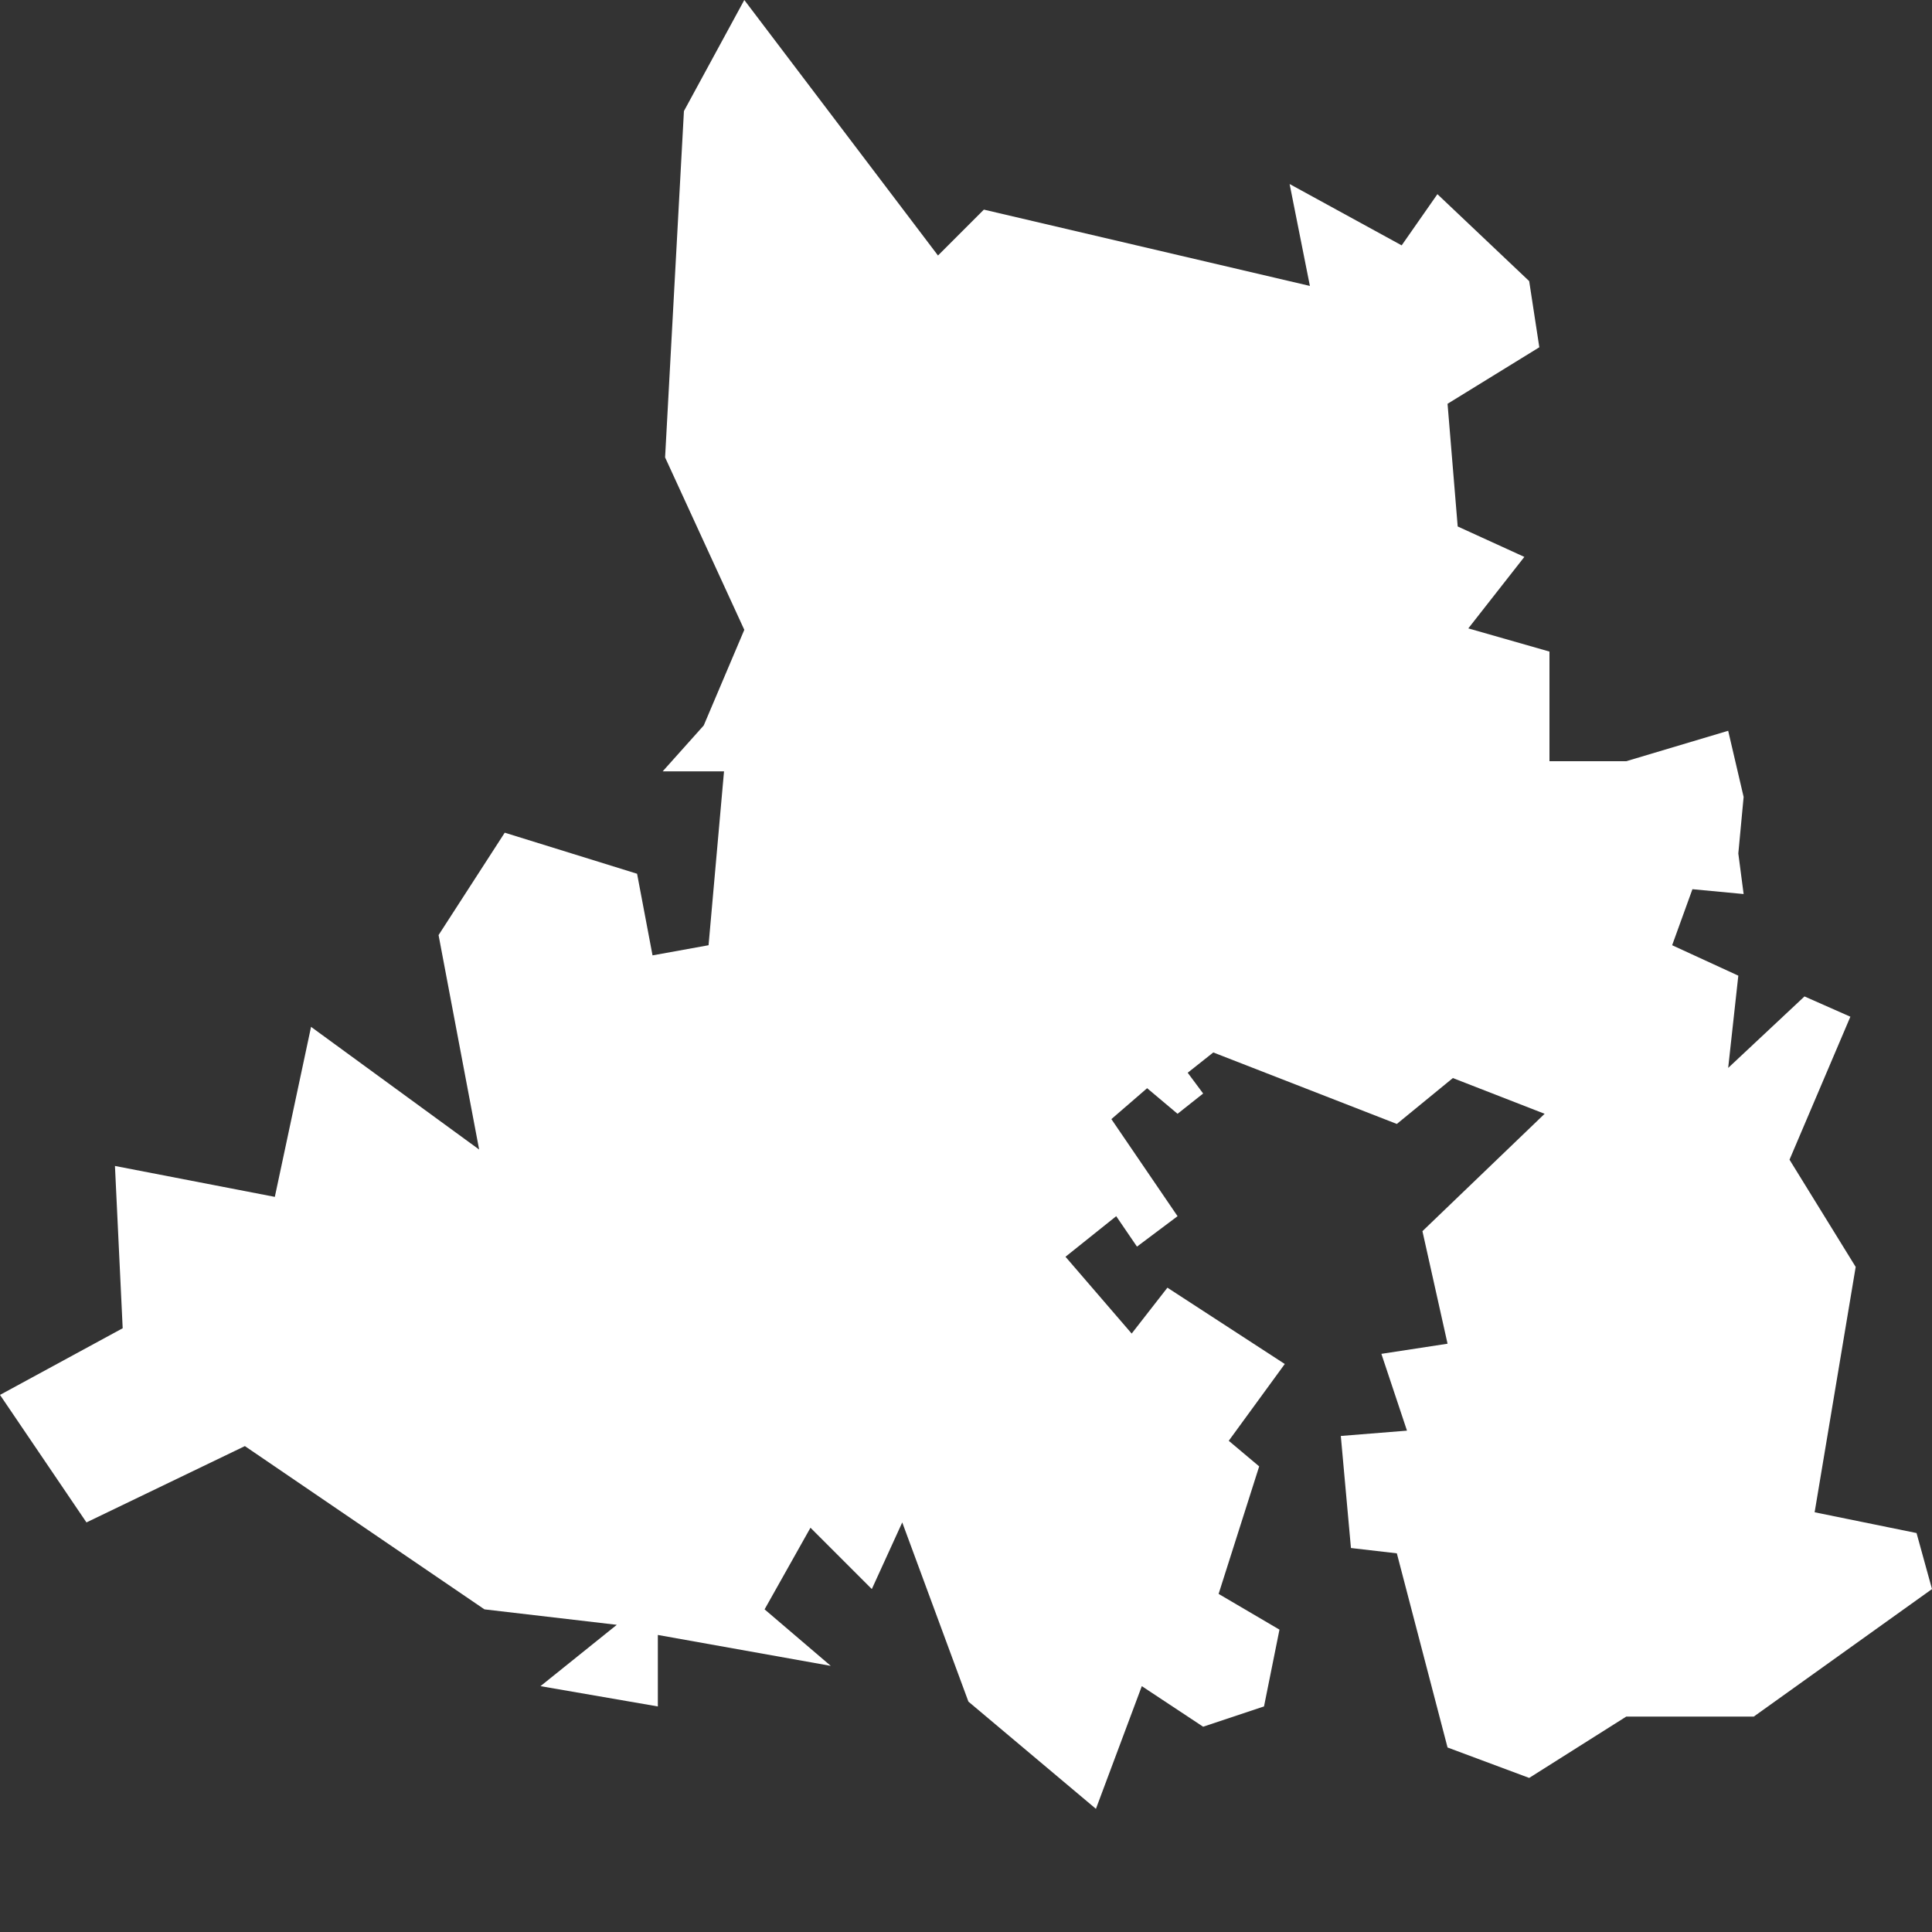 <svg width="4" height="4" viewBox="0 0 4 4" fill="none" xmlns="http://www.w3.org/2000/svg">
<rect x="0" y="0" width="4" height="4" fill="#333333" stroke="none"/>
<path fill-rule="evenodd" clip-rule="evenodd" d="M1.499 1.597H1.372L1.457 1.502L1.541 1.304L1.377 0.947L1.416 0.23L1.541 0L1.942 0.529L2.037 0.434L2.712 0.592L2.67 0.381L2.902 0.508L2.976 0.402L3.166 0.582L3.187 0.719L2.997 0.836L3.018 1.09L3.156 1.153L3.04 1.301L3.208 1.349L3.208 1.513V1.576H3.367L3.578 1.513L3.61 1.65L3.599 1.767L3.61 1.851L3.504 1.841L3.462 1.957L3.599 2.02L3.578 2.211L3.736 2.063L3.831 2.105L3.705 2.401L3.842 2.623L3.757 3.131L3.968 3.174L4 3.29L3.631 3.554H3.367L3.166 3.681L2.997 3.618L2.892 3.216L2.797 3.205L2.776 2.973L2.913 2.962L2.86 2.803L2.997 2.782L2.945 2.549L3.198 2.306L3.008 2.232L2.892 2.327L2.512 2.179L2.459 2.221L2.491 2.264L2.438 2.306L2.375 2.253L2.301 2.317L2.438 2.518L2.354 2.581L2.311 2.518L2.206 2.602L2.343 2.761L2.417 2.666L2.66 2.824L2.544 2.983L2.607 3.036L2.523 3.3L2.649 3.374L2.617 3.533L2.491 3.575L2.364 3.491L2.269 3.745L2.005 3.523L1.868 3.152L1.805 3.29L1.678 3.163L1.583 3.332L1.72 3.449L1.362 3.385V3.533L1.119 3.491L1.277 3.364L1.003 3.332L0.507 2.994L0.179 3.152L0 2.888L0.254 2.75L0.238 2.414L0.569 2.478L0.644 2.126L0.992 2.38L0.908 1.936L1.045 1.724L1.319 1.809L1.351 1.978L1.467 1.957L1.499 1.597Z" fill="white"/>
</svg>
